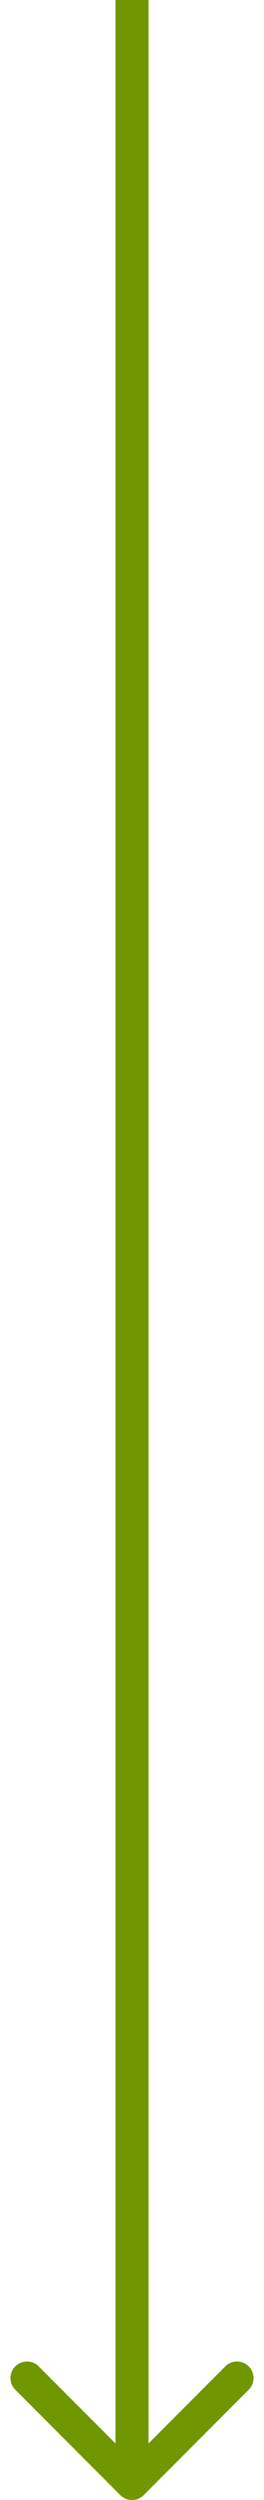 <?xml version="1.0" encoding="UTF-8"?> <svg xmlns="http://www.w3.org/2000/svg" width="16" height="151" viewBox="0 0 16 151" fill="none"><path d="M7.293 150.707C7.683 151.098 8.317 151.098 8.707 150.707L15.071 144.343C15.462 143.953 15.462 143.319 15.071 142.929C14.681 142.538 14.047 142.538 13.657 142.929L8 148.586L2.343 142.929C1.953 142.538 1.319 142.538 0.929 142.929C0.538 143.319 0.538 143.953 0.929 144.343L7.293 150.707ZM7 0L7 150H9L9 0L7 0Z" fill="#709600"></path></svg> 